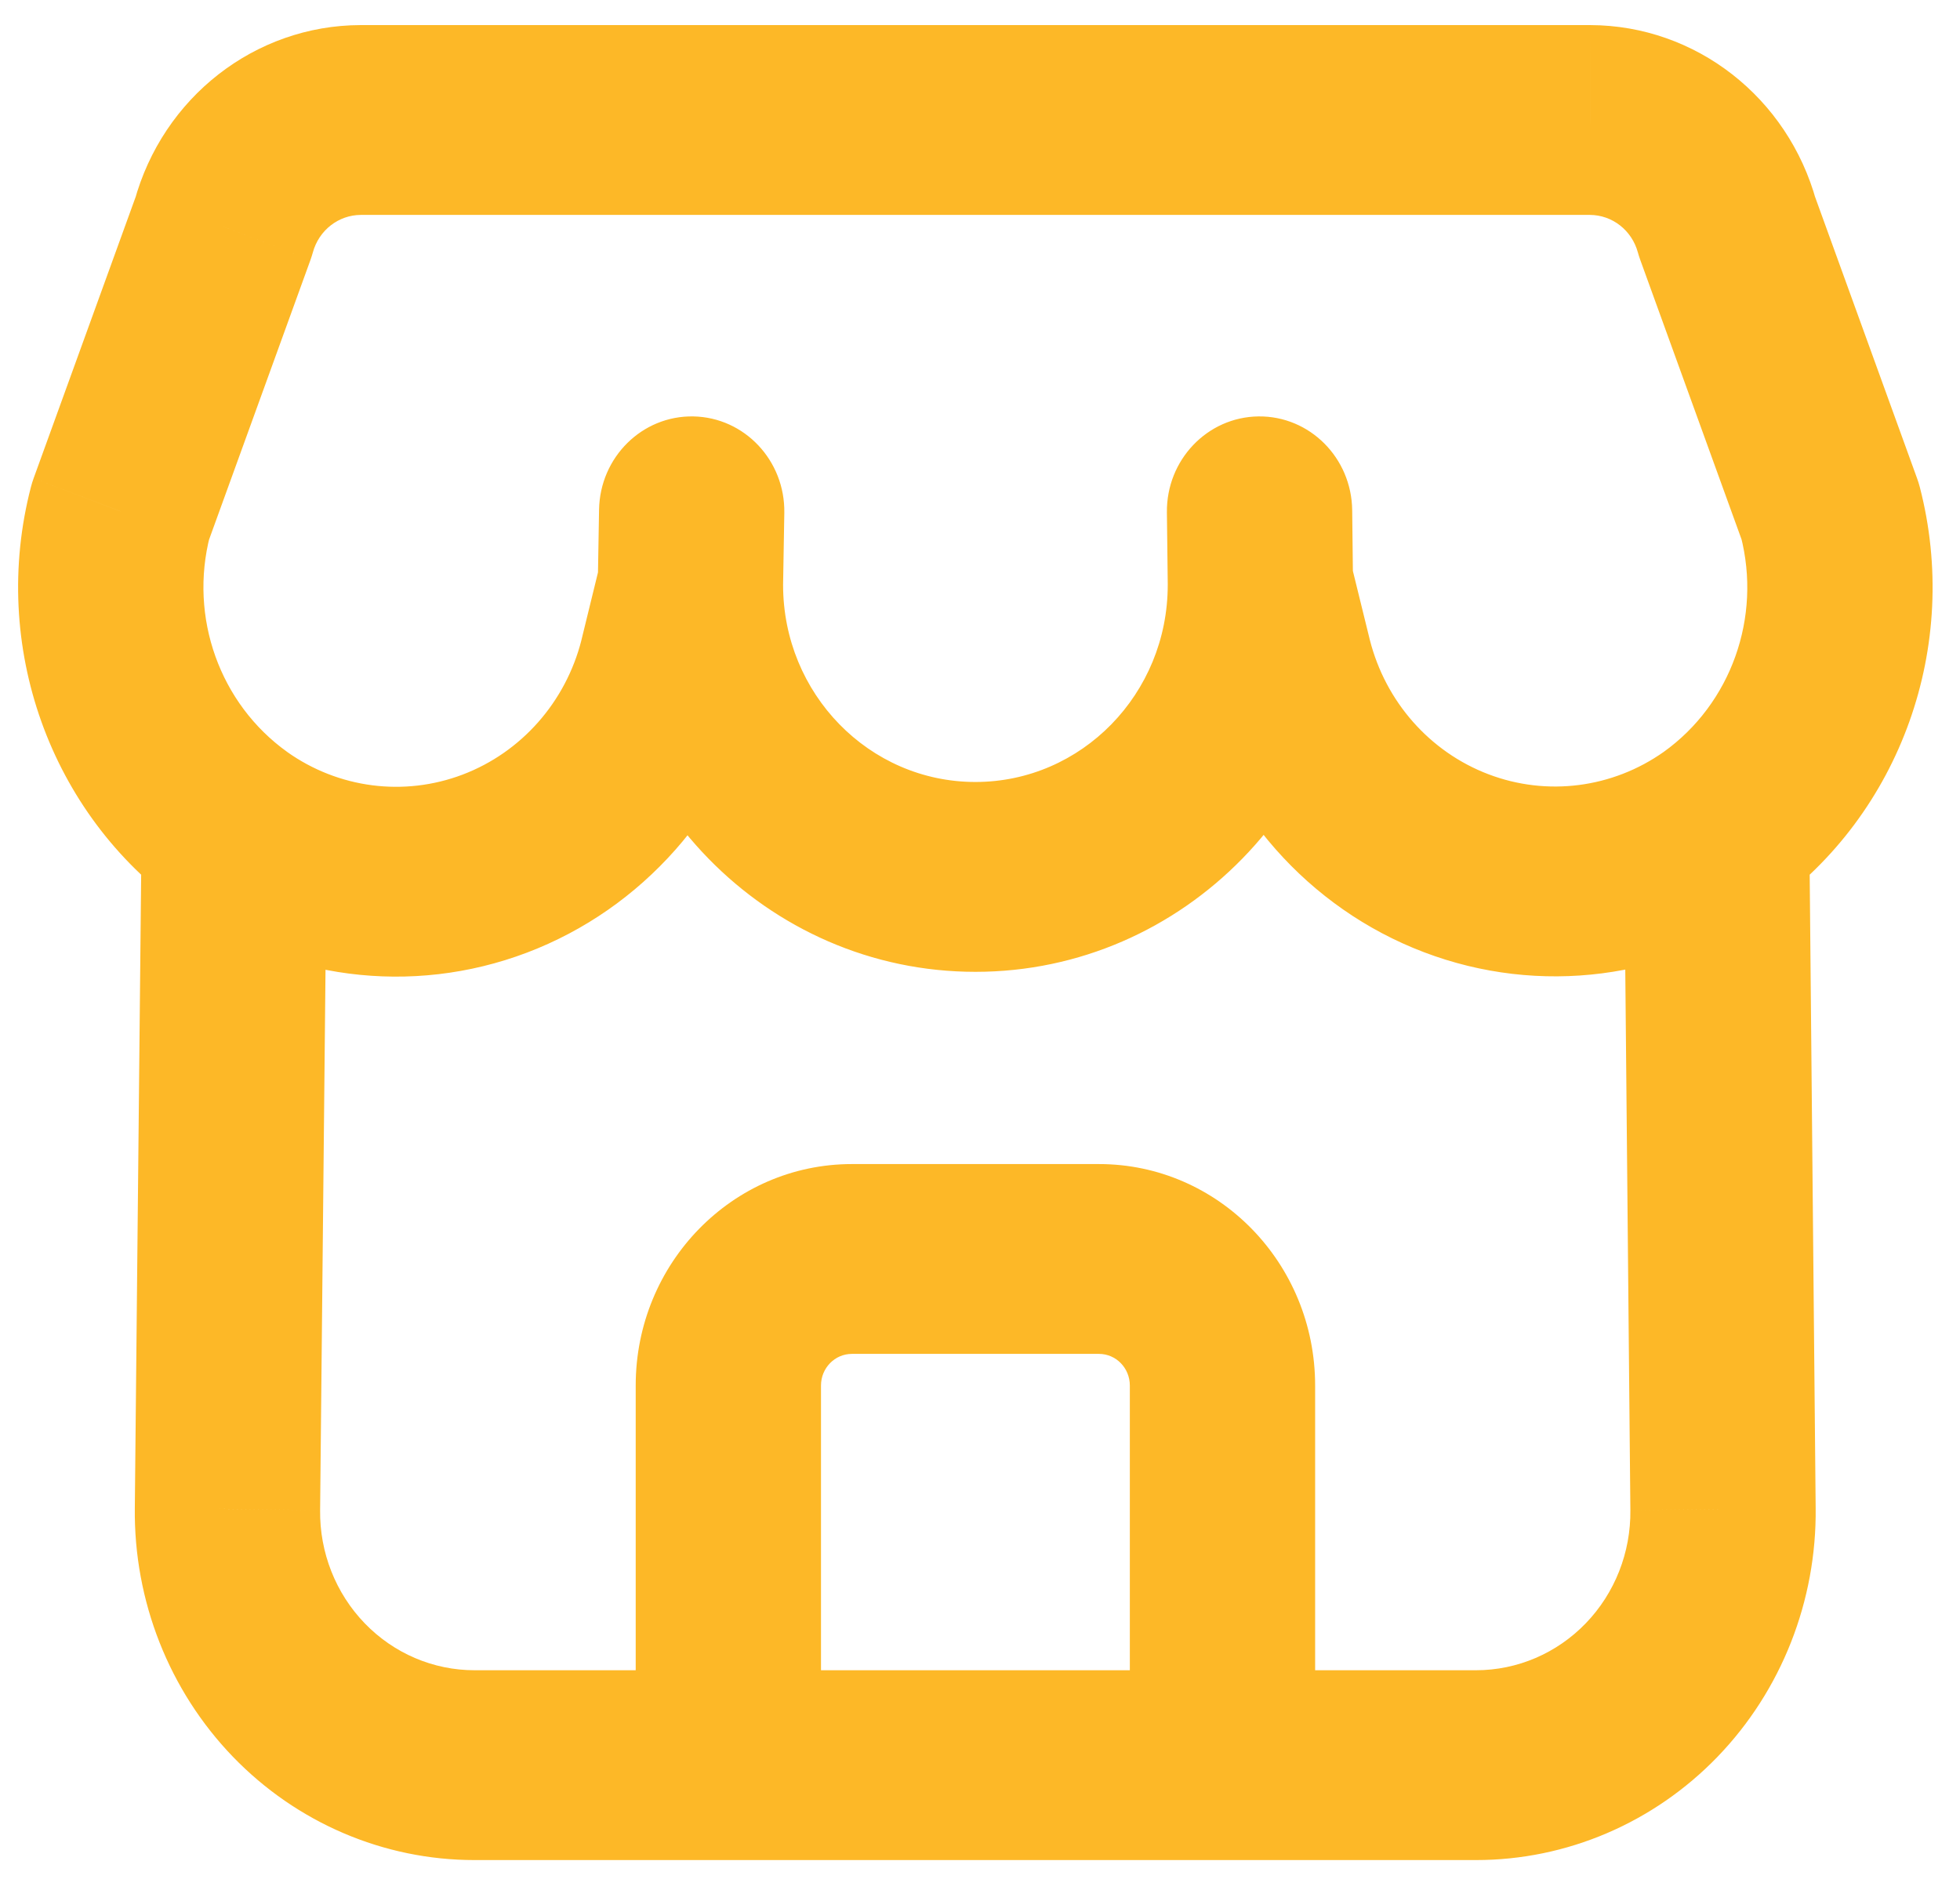 <svg width="56" height="54" viewBox="0 0 56 54" fill="none" xmlns="http://www.w3.org/2000/svg">
<path d="M22.374 16.715C22.374 15.217 21.189 14.003 19.727 14.003C18.265 14.003 17.08 15.217 17.08 16.715H22.374ZM38.658 16.715C38.658 15.217 37.473 14.003 36.011 14.003C34.55 14.003 33.364 15.217 33.364 16.715H38.658ZM17.08 16.669C17.055 18.166 18.22 19.401 19.681 19.427C21.143 19.453 22.349 18.259 22.373 16.762L17.08 16.669ZM22.409 14.657C22.434 13.159 21.27 11.925 19.808 11.899C18.346 11.873 17.141 13.066 17.116 14.564L22.409 14.657ZM22.294 17.375C22.65 15.922 21.789 14.449 20.371 14.085C18.953 13.72 17.515 14.602 17.159 16.055L22.294 17.375ZM19.173 18.979L21.734 19.664L21.74 19.639L19.173 18.979ZM8.201 21.484C7 20.63 5.351 20.936 4.518 22.167C3.685 23.398 3.983 25.088 5.185 25.941L8.201 21.484ZM9.34 23.74C9.355 22.242 8.182 21.016 6.72 21C5.258 20.985 4.061 22.187 4.046 23.684L9.34 23.74ZM6.499 43.12L9.146 43.153L9.146 43.148L6.499 43.12ZM20.81 53.151C22.272 53.151 23.457 51.937 23.457 50.439C23.457 48.941 22.272 47.727 20.81 47.727V53.151ZM5.178 25.936C6.377 26.794 8.027 26.493 8.864 25.264C9.7 24.036 9.407 22.345 8.208 21.488L5.178 25.936ZM3.442 14.611L0.961 13.666C0.931 13.747 0.906 13.83 0.884 13.914L3.442 14.611ZM6.389 6.481L8.871 7.426C8.896 7.355 8.919 7.284 8.939 7.212L6.389 6.481ZM10.303 3.429V0.717H10.296L10.303 3.429ZM45.431 3.429L45.439 0.717H45.431V3.429ZM49.346 6.481L46.796 7.212C46.816 7.284 46.839 7.355 46.864 7.425L49.346 6.481ZM52.293 14.614L54.851 13.917C54.829 13.834 54.804 13.751 54.774 13.67L52.293 14.614ZM47.53 21.489C46.331 22.347 46.038 24.038 46.876 25.266C47.713 26.494 49.364 26.793 50.562 25.936L47.53 21.489ZM18.163 50.439C18.163 51.937 19.349 53.151 20.81 53.151C22.272 53.151 23.457 51.937 23.457 50.439H18.163ZM32.281 50.439C32.281 51.937 33.466 53.151 34.928 53.151C36.39 53.151 37.575 51.937 37.575 50.439H32.281ZM20.81 47.727C19.349 47.727 18.163 48.941 18.163 50.439C18.163 51.937 19.349 53.151 20.81 53.151V47.727ZM34.928 53.151C36.39 53.151 37.575 51.937 37.575 50.439C37.575 48.941 36.39 47.727 34.928 47.727V53.151ZM33.365 16.748C33.382 18.245 34.582 19.445 36.044 19.427C37.505 19.409 38.676 18.18 38.658 16.683L33.365 16.748ZM38.634 14.578C38.616 13.08 37.417 11.881 35.955 11.899C34.493 11.917 33.322 13.145 33.34 14.643L38.634 14.578ZM38.589 16.052C38.232 14.6 36.793 13.719 35.376 14.085C33.958 14.451 33.098 15.925 33.456 17.378L38.589 16.052ZM36.576 18.968L34.009 19.631L34.015 19.652L36.576 18.968ZM50.55 25.944C51.753 25.092 52.054 23.403 51.224 22.171C50.392 20.938 48.744 20.63 47.541 21.481L50.55 25.944ZM51.693 23.686C51.678 22.188 50.482 20.986 49.02 21C47.558 21.015 46.385 22.241 46.399 23.739L51.693 23.686ZM49.229 43.12L46.582 43.147V43.153L49.229 43.12ZM34.928 47.727C33.466 47.727 32.281 48.941 32.281 50.439C32.281 51.937 33.466 53.151 34.928 53.151V47.727ZM17.08 16.715C17.08 22.82 21.91 27.77 27.869 27.77V22.345C24.834 22.345 22.374 19.825 22.374 16.715H17.08ZM27.869 27.77C33.828 27.77 38.658 22.82 38.658 16.715H33.364C33.364 19.825 30.904 22.345 27.869 22.345V27.77ZM22.373 16.762L22.409 14.657L17.116 14.564L17.08 16.669L22.373 16.762ZM17.159 16.055L16.605 18.319L21.74 19.639L22.294 17.375L17.159 16.055ZM16.612 18.294C16.16 20.065 14.893 21.498 13.218 22.134L15.056 27.221C18.353 25.97 20.846 23.149 21.734 19.664L16.612 18.294ZM13.218 22.134C11.542 22.77 9.669 22.527 8.201 21.484L5.185 25.941C8.074 27.994 11.759 28.471 15.056 27.221L13.218 22.134ZM4.046 23.684L3.852 43.092L9.146 43.148L9.34 23.74L4.046 23.684ZM3.852 43.088C3.821 45.745 4.83 48.306 6.653 50.197L10.419 46.384C9.59 45.525 9.131 44.361 9.146 43.153L3.852 43.088ZM6.653 50.197C8.477 52.087 10.963 53.152 13.558 53.151L13.558 47.727C12.378 47.727 11.248 47.244 10.419 46.384L6.653 50.197ZM13.558 53.151H20.81V47.727H13.558L13.558 53.151ZM8.208 21.488C6.278 20.108 5.396 17.638 6 15.307L0.884 13.914C-0.293 18.447 1.423 23.251 5.178 25.936L8.208 21.488ZM5.924 15.555L8.871 7.426L3.908 5.537L0.961 13.666L5.924 15.555ZM8.939 7.212C9.111 6.58 9.671 6.143 10.311 6.141L10.296 0.717C7.287 0.726 4.65 2.782 3.84 5.751L8.939 7.212ZM10.303 6.141H45.431V0.717H10.303V6.141ZM45.424 6.141C46.064 6.143 46.624 6.58 46.796 7.212L51.895 5.751C51.085 2.782 48.448 0.726 45.439 0.717L45.424 6.141ZM46.864 7.425L49.811 15.558L54.774 13.67L51.827 5.537L46.864 7.425ZM49.734 15.311C50.339 17.64 49.458 20.109 47.53 21.489L50.562 25.936C54.313 23.25 56.026 18.449 54.851 13.917L49.734 15.311ZM23.457 50.439V39.591H18.163V50.439H23.457ZM23.457 39.591C23.457 39.091 23.853 38.687 24.34 38.687V33.263C20.929 33.263 18.163 36.096 18.163 39.591H23.457ZM24.34 38.687H31.399V33.263H24.34V38.687ZM31.399 38.687C31.886 38.687 32.281 39.091 32.281 39.591H37.575C37.575 36.096 34.81 33.263 31.399 33.263V38.687ZM32.281 39.591V50.439H37.575V39.591H32.281ZM20.81 53.151H34.928V47.727H20.81V53.151ZM38.658 16.683L38.634 14.578L33.34 14.643L33.365 16.748L38.658 16.683ZM33.456 17.378L34.009 19.631L39.143 18.305L38.589 16.052L33.456 17.378ZM34.015 19.652C34.901 23.135 37.39 25.956 40.684 27.209L42.527 22.124C40.853 21.487 39.588 20.054 39.138 18.284L34.015 19.652ZM40.684 27.209C43.977 28.462 47.66 27.99 50.55 25.944L47.541 21.481C46.072 22.521 44.2 22.761 42.527 22.124L40.684 27.209ZM46.399 23.739L46.582 43.147L51.876 43.094L51.693 23.686L46.399 23.739ZM46.582 43.153C46.596 44.361 46.138 45.525 45.309 46.384L49.075 50.197C50.898 48.306 51.907 45.745 51.876 43.088L46.582 43.153ZM45.309 46.384C44.48 47.244 43.35 47.727 42.171 47.727L42.17 53.151C44.765 53.152 47.251 52.087 49.075 50.197L45.309 46.384ZM42.171 47.727H34.928V53.151H42.17L42.171 47.727Z" fill="#FDB827"/>
</svg>
